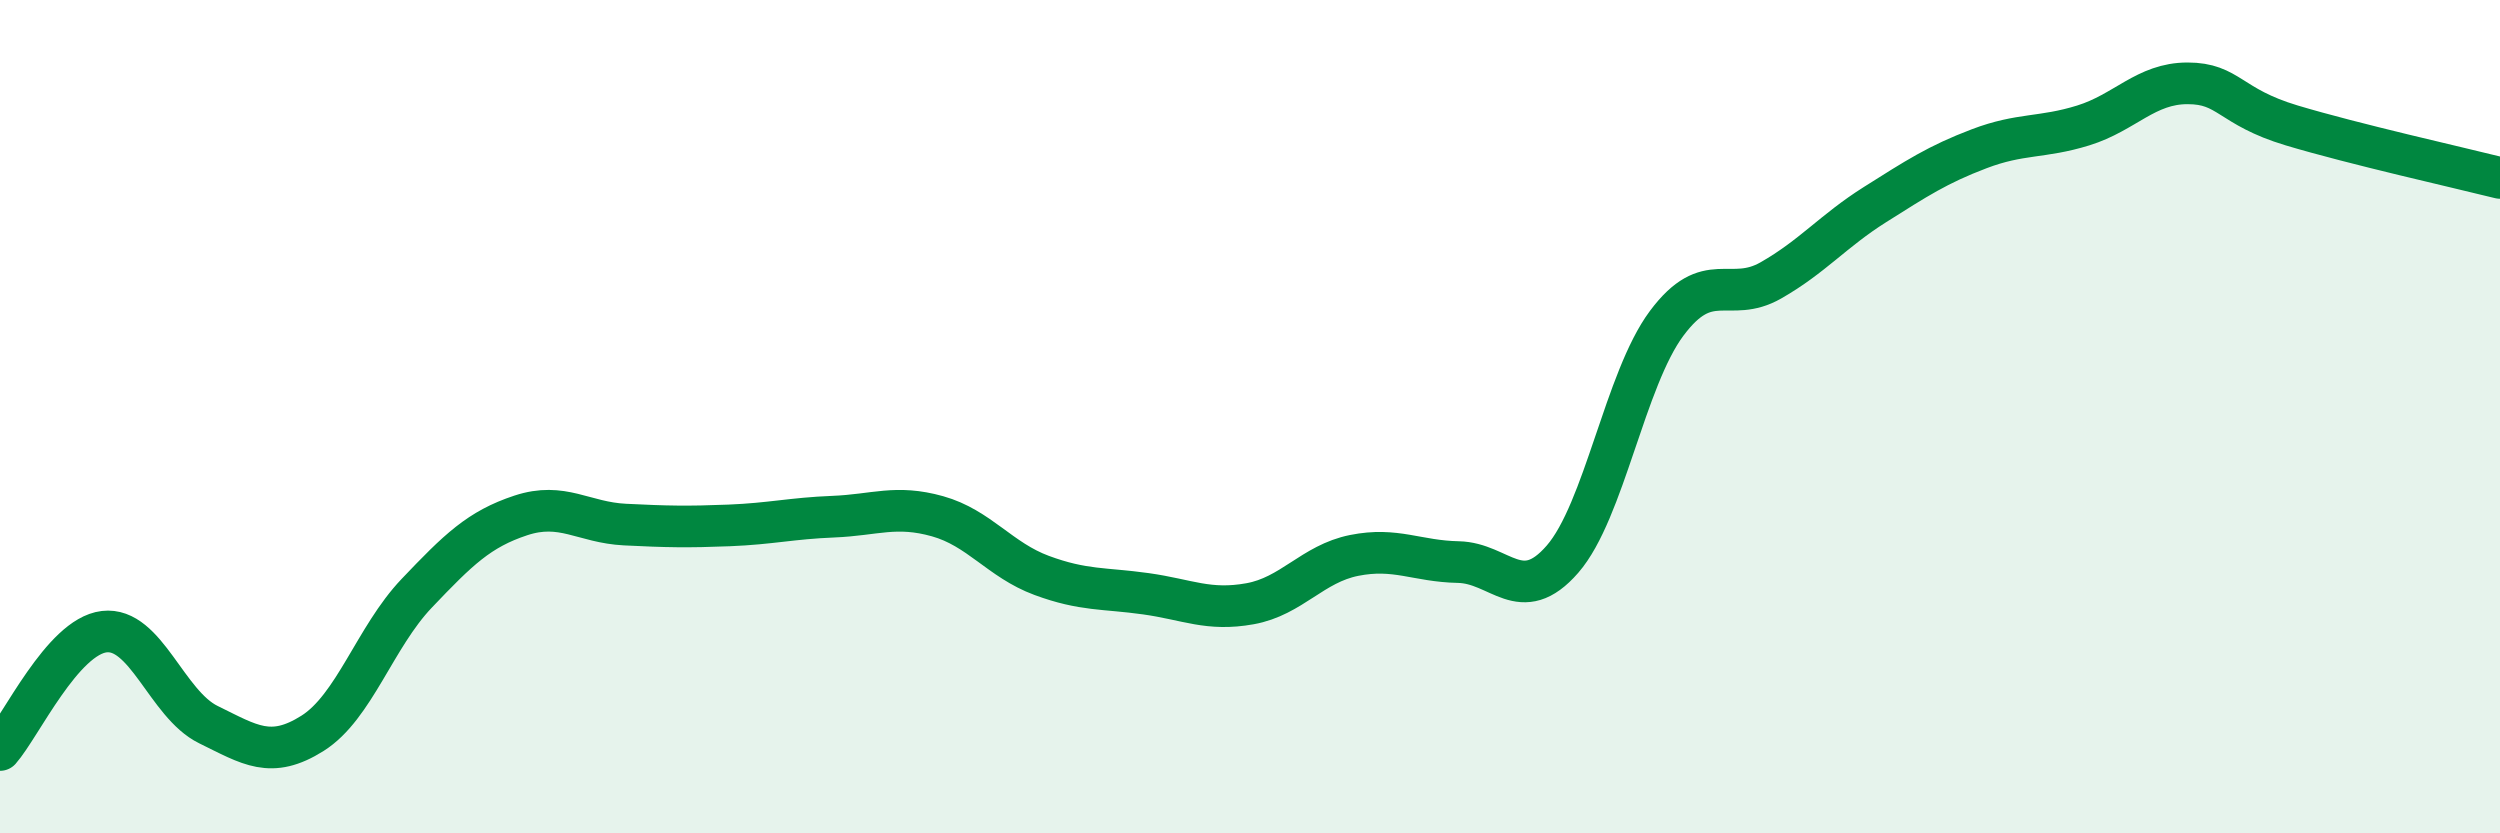 
    <svg width="60" height="20" viewBox="0 0 60 20" xmlns="http://www.w3.org/2000/svg">
      <path
        d="M 0,18 C 0.5,17.43 1.5,15.28 2.5,15.16 C 3.5,15.04 4,16.9 5,17.39 C 6,17.88 6.5,18.23 7.5,17.6 C 8.5,16.97 9,15.29 10,14.24 C 11,13.19 11.5,12.7 12.5,12.37 C 13.5,12.04 14,12.54 15,12.59 C 16,12.64 16.5,12.65 17.5,12.61 C 18.5,12.57 19,12.44 20,12.4 C 21,12.36 21.5,12.11 22.5,12.39 C 23.5,12.67 24,13.44 25,13.81 C 26,14.18 26.5,14.11 27.5,14.25 C 28.5,14.39 29,14.67 30,14.49 C 31,14.31 31.5,13.53 32.5,13.33 C 33.5,13.13 34,13.47 35,13.49 C 36,13.51 36.5,14.57 37.5,13.42 C 38.5,12.27 39,9.1 40,7.76 C 41,6.42 41.5,7.3 42.5,6.73 C 43.5,6.16 44,5.54 45,4.91 C 46,4.28 46.5,3.95 47.5,3.57 C 48.5,3.19 49,3.32 50,3.01 C 51,2.7 51.5,2 52.5,2 C 53.5,2 53.5,2.56 55,3.01 C 56.5,3.46 59,4.02 60,4.27L60 20L0 20Z"
        fill="#008740"
        opacity="0.1"
        stroke-linecap="round"
        stroke-linejoin="round"
      />
      <path
        d="M 0,18 C 0.5,17.43 1.5,15.28 2.5,15.16 C 3.5,15.04 4,16.9 5,17.39 C 6,17.88 6.5,18.23 7.5,17.6 C 8.5,16.97 9,15.29 10,14.24 C 11,13.19 11.5,12.7 12.5,12.37 C 13.5,12.04 14,12.54 15,12.59 C 16,12.64 16.5,12.65 17.5,12.61 C 18.5,12.57 19,12.44 20,12.4 C 21,12.36 21.5,12.11 22.5,12.39 C 23.5,12.67 24,13.44 25,13.81 C 26,14.18 26.5,14.11 27.5,14.25 C 28.5,14.39 29,14.67 30,14.49 C 31,14.31 31.5,13.53 32.5,13.33 C 33.5,13.13 34,13.47 35,13.49 C 36,13.51 36.5,14.57 37.5,13.42 C 38.5,12.27 39,9.1 40,7.76 C 41,6.42 41.5,7.3 42.5,6.73 C 43.5,6.16 44,5.54 45,4.91 C 46,4.28 46.5,3.95 47.5,3.57 C 48.5,3.19 49,3.32 50,3.01 C 51,2.7 51.5,2 52.5,2 C 53.5,2 53.5,2.56 55,3.01 C 56.5,3.46 59,4.02 60,4.27"
        stroke="#008740"
        stroke-width="1"
        fill="none"
        stroke-linecap="round"
        stroke-linejoin="round"
      />
    </svg>
  